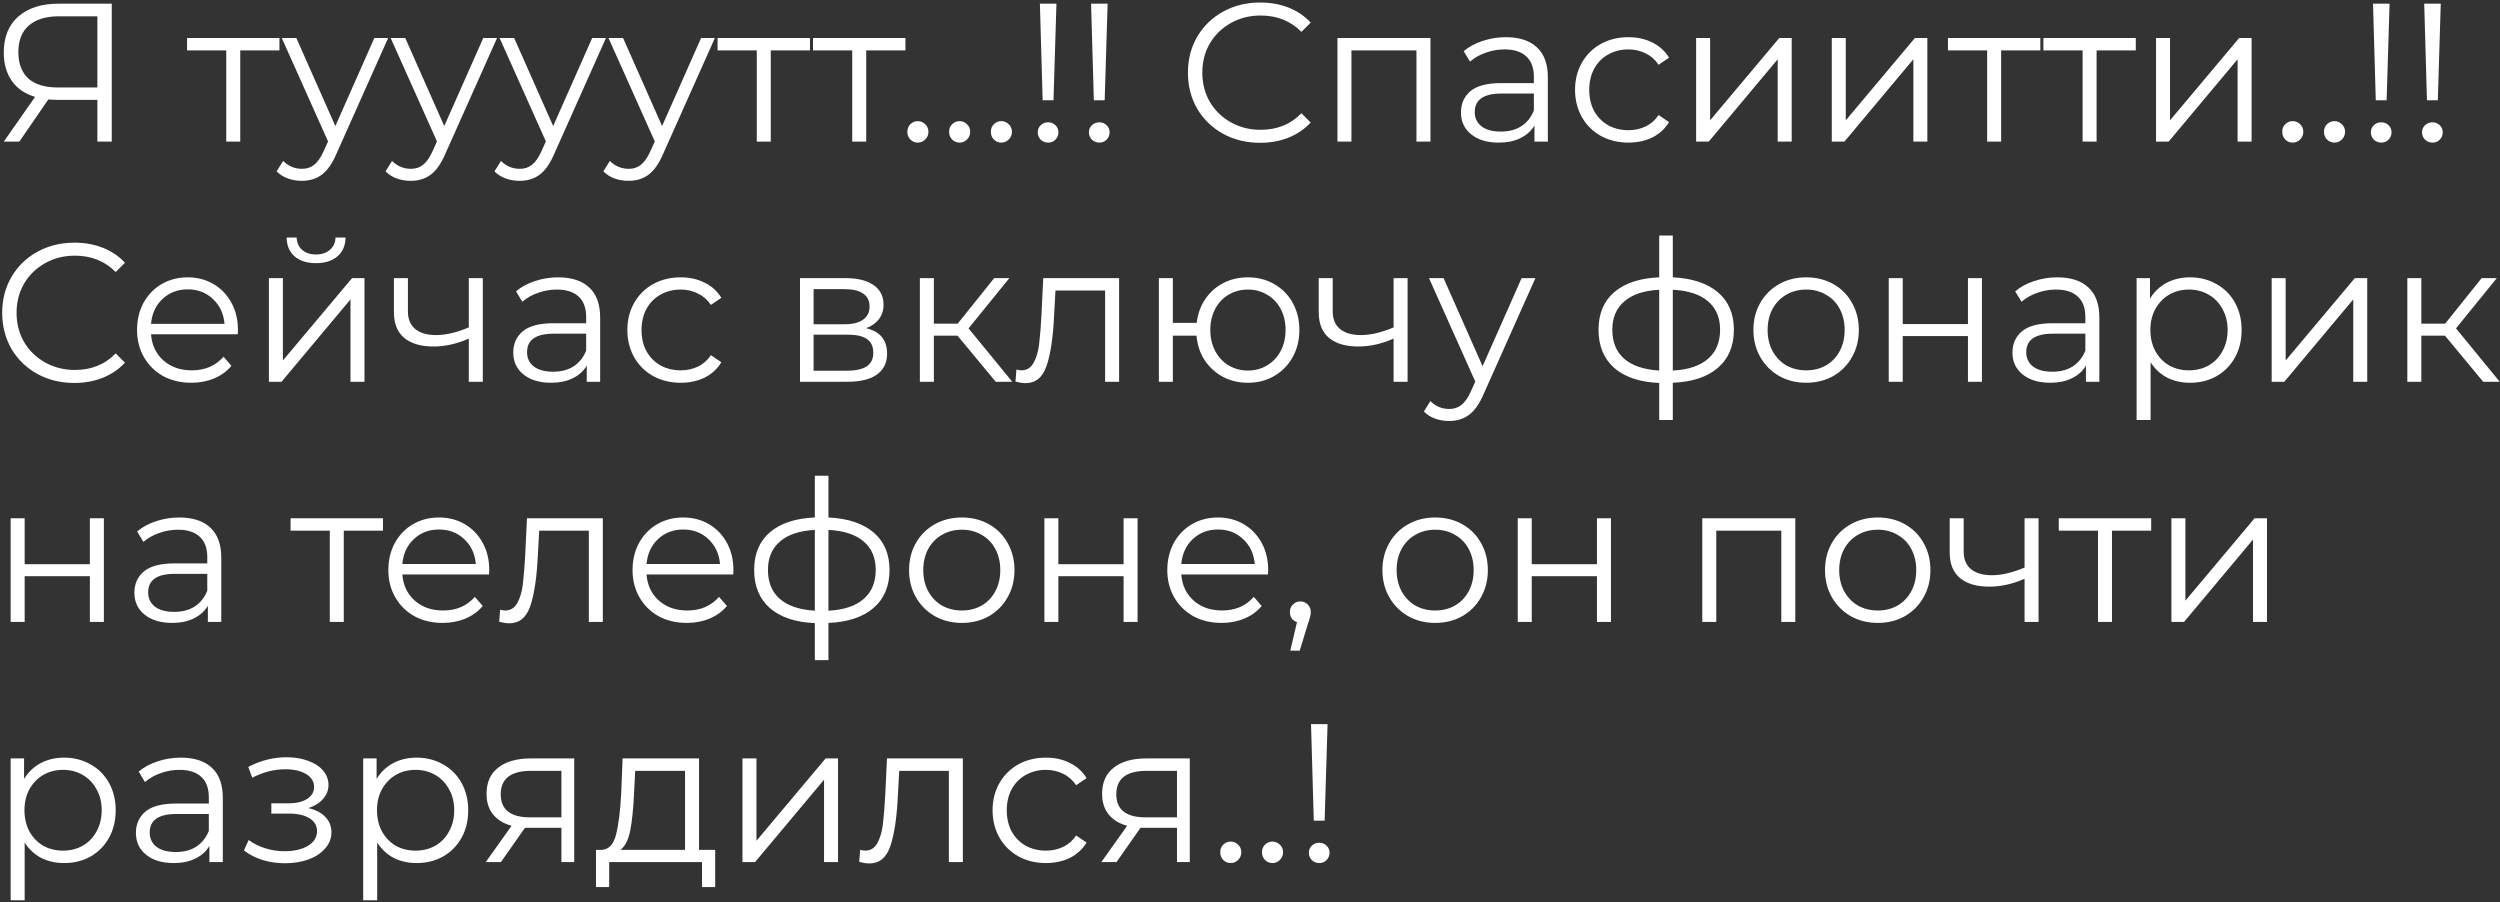<?xml version="1.0" encoding="UTF-8"?> <svg xmlns="http://www.w3.org/2000/svg" width="812" height="293" viewBox="0 0 812 293" fill="none"><rect x="0" y="0" width="812" height="293" fill="#333333" stroke="none"/> <path d="M36.296 1.2V46H31.624V32.432H18.248C17.651 32.432 16.797 32.389 15.688 32.304L6.28 46H1.224L11.4 31.472C8.115 30.491 5.597 28.763 3.848 26.288C2.099 23.771 1.224 20.699 1.224 17.072C1.224 12.037 2.803 8.133 5.96 5.36C9.16 2.587 13.469 1.2 18.888 1.2H36.296ZM5.96 16.944C5.96 20.613 7.027 23.451 9.16 25.456C11.336 27.419 14.493 28.4 18.632 28.4H31.624V5.296H19.08C14.899 5.296 11.656 6.299 9.352 8.304C7.091 10.267 5.96 13.147 5.96 16.944ZM90.769 16.368H78.033V46H73.489V16.368H60.753V12.336H90.769V16.368ZM126.072 12.336L109.24 50.032C107.875 53.189 106.296 55.429 104.504 56.752C102.712 58.075 100.557 58.736 98.04 58.736C96.419 58.736 94.904 58.48 93.496 57.968C92.088 57.456 90.872 56.688 89.848 55.664L91.96 52.272C93.667 53.979 95.715 54.832 98.104 54.832C99.64 54.832 100.941 54.405 102.008 53.552C103.117 52.699 104.141 51.248 105.08 49.2L106.552 45.936L91.512 12.336H96.248L108.92 40.944L121.592 12.336H126.072ZM161.447 12.336L144.615 50.032C143.25 53.189 141.671 55.429 139.879 56.752C138.087 58.075 135.932 58.736 133.415 58.736C131.794 58.736 130.279 58.48 128.871 57.968C127.463 57.456 126.247 56.688 125.223 55.664L127.335 52.272C129.042 53.979 131.09 54.832 133.479 54.832C135.015 54.832 136.316 54.405 137.383 53.552C138.492 52.699 139.516 51.248 140.455 49.2L141.927 45.936L126.887 12.336H131.623L144.295 40.944L156.967 12.336H161.447ZM196.822 12.336L179.99 50.032C178.625 53.189 177.046 55.429 175.254 56.752C173.462 58.075 171.307 58.736 168.79 58.736C167.169 58.736 165.654 58.48 164.246 57.968C162.838 57.456 161.622 56.688 160.598 55.664L162.71 52.272C164.417 53.979 166.465 54.832 168.854 54.832C170.39 54.832 171.691 54.405 172.758 53.552C173.867 52.699 174.891 51.248 175.83 49.2L177.302 45.936L162.262 12.336H166.998L179.67 40.944L192.342 12.336H196.822ZM232.197 12.336L215.365 50.032C214 53.189 212.421 55.429 210.629 56.752C208.837 58.075 206.682 58.736 204.165 58.736C202.544 58.736 201.029 58.48 199.621 57.968C198.213 57.456 196.997 56.688 195.973 55.664L198.085 52.272C199.792 53.979 201.84 54.832 204.229 54.832C205.765 54.832 207.066 54.405 208.133 53.552C209.242 52.699 210.266 51.248 211.205 49.2L212.677 45.936L197.637 12.336H202.373L215.045 40.944L227.717 12.336H232.197ZM263.082 16.368H250.346V46H245.802V16.368H233.066V12.336H263.082V16.368ZM294.082 16.368H281.346V46H276.802V16.368H264.066V12.336H294.082V16.368ZM298.097 46.32C297.158 46.32 296.347 45.979 295.665 45.296C295.025 44.613 294.705 43.781 294.705 42.8C294.705 41.819 295.025 41.008 295.665 40.368C296.347 39.685 297.158 39.344 298.097 39.344C299.035 39.344 299.846 39.685 300.529 40.368C301.211 41.008 301.553 41.819 301.553 42.8C301.553 43.781 301.211 44.613 300.529 45.296C299.846 45.979 299.035 46.32 298.097 46.32ZM311.659 46.32C310.72 46.32 309.91 45.979 309.227 45.296C308.587 44.613 308.267 43.781 308.267 42.8C308.267 41.819 308.587 41.008 309.227 40.368C309.91 39.685 310.72 39.344 311.659 39.344C312.598 39.344 313.408 39.685 314.091 40.368C314.774 41.008 315.115 41.819 315.115 42.8C315.115 43.781 314.774 44.613 314.091 45.296C313.408 45.979 312.598 46.32 311.659 46.32ZM325.222 46.32C324.283 46.32 323.472 45.979 322.79 45.296C322.15 44.613 321.83 43.781 321.83 42.8C321.83 41.819 322.15 41.008 322.79 40.368C323.472 39.685 324.283 39.344 325.222 39.344C326.16 39.344 326.971 39.685 327.654 40.368C328.336 41.008 328.678 41.819 328.678 42.8C328.678 43.781 328.336 44.613 327.654 45.296C326.971 45.979 326.16 46.32 325.222 46.32ZM337.757 1.2H343.133L342.173 32.56H338.653L337.757 1.2ZM340.445 46.32C339.506 46.32 338.696 46 338.013 45.36C337.373 44.677 337.053 43.888 337.053 42.992C337.053 42.053 337.373 41.285 338.013 40.688C338.653 40.048 339.464 39.728 340.445 39.728C341.384 39.728 342.173 40.048 342.813 40.688C343.453 41.285 343.773 42.053 343.773 42.992C343.773 43.888 343.453 44.677 342.813 45.36C342.173 46 341.384 46.32 340.445 46.32ZM354.382 1.2H359.758L358.798 32.56H355.278L354.382 1.2ZM357.07 46.32C356.131 46.32 355.321 46 354.638 45.36C353.998 44.677 353.678 43.888 353.678 42.992C353.678 42.053 353.998 41.285 354.638 40.688C355.278 40.048 356.089 39.728 357.07 39.728C358.009 39.728 358.798 40.048 359.438 40.688C360.078 41.285 360.398 42.053 360.398 42.992C360.398 43.888 360.078 44.677 359.438 45.36C358.798 46 358.009 46.32 357.07 46.32ZM409.261 46.384C404.824 46.384 400.813 45.403 397.229 43.44C393.688 41.477 390.893 38.768 388.845 35.312C386.84 31.813 385.837 27.909 385.837 23.6C385.837 19.291 386.84 15.408 388.845 11.952C390.893 8.453 393.709 5.723 397.293 3.76C400.877 1.797 404.888 0.816 409.325 0.816C412.653 0.816 415.725 1.371 418.541 2.48C421.357 3.589 423.746 5.211 425.709 7.344L422.701 10.352C419.202 6.811 414.786 5.04 409.453 5.04C405.912 5.04 402.69 5.851 399.789 7.472C396.888 9.093 394.605 11.312 392.941 14.128C391.32 16.944 390.509 20.101 390.509 23.6C390.509 27.099 391.32 30.256 392.941 33.072C394.605 35.888 396.888 38.107 399.789 39.728C402.69 41.349 405.912 42.16 409.453 42.16C414.829 42.16 419.245 40.368 422.701 36.784L425.709 39.792C423.746 41.925 421.336 43.568 418.477 44.72C415.661 45.829 412.589 46.384 409.261 46.384ZM464.61 12.336V46H460.066V16.368H438.946V46H434.402V12.336H464.61ZM489.111 12.08C493.505 12.08 496.876 13.189 499.223 15.408C501.569 17.584 502.743 20.827 502.743 25.136V46H498.391V40.752C497.367 42.501 495.852 43.867 493.847 44.848C491.884 45.829 489.537 46.32 486.807 46.32C483.052 46.32 480.065 45.424 477.847 43.632C475.628 41.84 474.519 39.472 474.519 36.528C474.519 33.669 475.543 31.365 477.591 29.616C479.681 27.867 482.988 26.992 487.51 26.992H498.199V24.944C498.199 22.043 497.388 19.845 495.767 18.352C494.145 16.816 491.777 16.048 488.663 16.048C486.529 16.048 484.481 16.411 482.519 17.136C480.556 17.819 478.871 18.779 477.463 20.016L475.415 16.624C477.121 15.173 479.169 14.064 481.559 13.296C483.948 12.485 486.465 12.08 489.111 12.08ZM487.51 42.736C490.071 42.736 492.268 42.16 494.103 41.008C495.937 39.813 497.303 38.107 498.199 35.888V30.384H487.639C481.879 30.384 478.999 32.389 478.999 36.4C478.999 38.363 479.745 39.92 481.239 41.072C482.732 42.181 484.823 42.736 487.51 42.736ZM528.919 46.32C525.591 46.32 522.604 45.595 519.959 44.144C517.356 42.693 515.308 40.667 513.815 38.064C512.322 35.419 511.575 32.453 511.575 29.168C511.575 25.883 512.322 22.939 513.815 20.336C515.308 17.733 517.356 15.707 519.959 14.256C522.604 12.805 525.591 12.08 528.919 12.08C531.82 12.08 534.402 12.656 536.663 13.808C538.967 14.917 540.78 16.56 542.103 18.736L538.711 21.04C537.602 19.376 536.194 18.139 534.487 17.328C532.78 16.475 530.924 16.048 528.919 16.048C526.487 16.048 524.29 16.603 522.327 17.712C520.407 18.779 518.892 20.315 517.783 22.32C516.716 24.325 516.183 26.608 516.183 29.168C516.183 31.771 516.716 34.075 517.783 36.08C518.892 38.043 520.407 39.579 522.327 40.688C524.29 41.755 526.487 42.288 528.919 42.288C530.924 42.288 532.78 41.883 534.487 41.072C536.194 40.261 537.602 39.024 538.711 37.36L542.103 39.664C540.78 41.84 538.967 43.504 536.663 44.656C534.359 45.765 531.778 46.32 528.919 46.32ZM550.902 12.336H555.446V39.088L577.91 12.336H581.942V46H577.398V19.248L554.998 46H550.902V12.336ZM594.964 12.336H599.508V39.088L621.972 12.336H626.004V46H621.46V19.248L599.06 46H594.964V12.336ZM662.707 16.368H649.971V46H645.427V16.368H632.691V12.336H662.707V16.368ZM693.707 16.368H680.971V46H676.427V16.368H663.691V12.336H693.707V16.368ZM700.277 12.336H704.821V39.088L727.285 12.336H731.317V46H726.773V19.248L704.373 46H700.277V12.336ZM744.659 46.32C743.72 46.32 742.91 45.979 742.227 45.296C741.587 44.613 741.267 43.781 741.267 42.8C741.267 41.819 741.587 41.008 742.227 40.368C742.91 39.685 743.72 39.344 744.659 39.344C745.598 39.344 746.408 39.685 747.091 40.368C747.774 41.008 748.115 41.819 748.115 42.8C748.115 43.781 747.774 44.613 747.091 45.296C746.408 45.979 745.598 46.32 744.659 46.32ZM758.222 46.32C757.283 46.32 756.472 45.979 755.79 45.296C755.15 44.613 754.83 43.781 754.83 42.8C754.83 41.819 755.15 41.008 755.79 40.368C756.472 39.685 757.283 39.344 758.222 39.344C759.16 39.344 759.971 39.685 760.654 40.368C761.336 41.008 761.678 41.819 761.678 42.8C761.678 43.781 761.336 44.613 760.654 45.296C759.971 45.979 759.16 46.32 758.222 46.32ZM770.757 1.2H776.133L775.173 32.56H771.653L770.757 1.2ZM773.445 46.32C772.506 46.32 771.696 46 771.013 45.36C770.373 44.677 770.053 43.888 770.053 42.992C770.053 42.053 770.373 41.285 771.013 40.688C771.653 40.048 772.464 39.728 773.445 39.728C774.384 39.728 775.173 40.048 775.813 40.688C776.453 41.285 776.773 42.053 776.773 42.992C776.773 43.888 776.453 44.677 775.813 45.36C775.173 46 774.384 46.32 773.445 46.32ZM787.382 1.2H792.758L791.798 32.56H788.278L787.382 1.2ZM790.07 46.32C789.131 46.32 788.321 46 787.638 45.36C786.998 44.677 786.678 43.888 786.678 42.992C786.678 42.053 786.998 41.285 787.638 40.688C788.278 40.048 789.089 39.728 790.07 39.728C791.009 39.728 791.798 40.048 792.438 40.688C793.078 41.285 793.398 42.053 793.398 42.992C793.398 43.888 793.078 44.677 792.438 45.36C791.798 46 791.009 46.32 790.07 46.32ZM24.136 124.384C19.699 124.384 15.688 123.403 12.104 121.44C8.563 119.477 5.768 116.768 3.72 113.312C1.715 109.813 0.712 105.909 0.712 101.6C0.712 97.291 1.715 93.408 3.72 89.952C5.768 86.453 8.584 83.723 12.168 81.76C15.752 79.797 19.763 78.816 24.2 78.816C27.528 78.816 30.6 79.371 33.416 80.48C36.232 81.589 38.621 83.211 40.584 85.344L37.576 88.352C34.077 84.811 29.661 83.04 24.328 83.04C20.787 83.04 17.565 83.851 14.664 85.472C11.763 87.093 9.48 89.312 7.816 92.128C6.195 94.944 5.384 98.101 5.384 101.6C5.384 105.099 6.195 108.256 7.816 111.072C9.48 113.888 11.763 116.107 14.664 117.728C17.565 119.349 20.787 120.16 24.328 120.16C29.704 120.16 34.12 118.368 37.576 114.784L40.584 117.792C38.621 119.925 36.211 121.568 33.352 122.72C30.536 123.829 27.464 124.384 24.136 124.384ZM77.216 108.576H49.056C49.312 112.075 50.657 114.912 53.089 117.088C55.52 119.221 58.593 120.288 62.304 120.288C64.395 120.288 66.315 119.925 68.064 119.2C69.814 118.432 71.329 117.323 72.609 115.872L75.168 118.816C73.675 120.608 71.798 121.973 69.537 122.912C67.318 123.851 64.865 124.32 62.176 124.32C58.721 124.32 55.648 123.595 52.961 122.144C50.315 120.651 48.246 118.603 46.752 116C45.259 113.397 44.513 110.453 44.513 107.168C44.513 103.883 45.217 100.939 46.624 98.336C48.075 95.733 50.038 93.707 52.513 92.256C55.03 90.805 57.846 90.08 60.961 90.08C64.075 90.08 66.87 90.805 69.344 92.256C71.819 93.707 73.76 95.733 75.168 98.336C76.576 100.896 77.281 103.84 77.281 107.168L77.216 108.576ZM60.961 93.984C57.718 93.984 54.987 95.029 52.769 97.12C50.593 99.168 49.355 101.856 49.056 105.184H72.928C72.63 101.856 71.371 99.168 69.153 97.12C66.977 95.029 64.246 93.984 60.961 93.984ZM87.339 90.336H91.883V117.088L114.347 90.336H118.379V124H113.835V97.248L91.435 124H87.339V90.336ZM102.635 85.472C99.734 85.472 97.43 84.747 95.723 83.296C94.016 81.845 93.142 79.797 93.099 77.152H96.363C96.406 78.816 97.003 80.16 98.155 81.184C99.307 82.165 100.8 82.656 102.635 82.656C104.47 82.656 105.963 82.165 107.115 81.184C108.31 80.16 108.928 78.816 108.971 77.152H112.235C112.192 79.797 111.296 81.845 109.547 83.296C107.84 84.747 105.536 85.472 102.635 85.472ZM156.81 90.336V124H152.266V109.984C148.383 111.691 144.564 112.544 140.81 112.544C136.756 112.544 133.599 111.627 131.338 109.792C129.076 107.915 127.946 105.12 127.946 101.408V90.336H132.49V101.152C132.49 103.669 133.3 105.589 134.922 106.912C136.543 108.192 138.783 108.832 141.642 108.832C144.799 108.832 148.34 108 152.266 106.336V90.336H156.81ZM181.298 90.08C185.693 90.08 189.063 91.189 191.41 93.408C193.757 95.584 194.93 98.827 194.93 103.136V124H190.578V118.752C189.554 120.501 188.039 121.867 186.034 122.848C184.071 123.829 181.725 124.32 178.994 124.32C175.239 124.32 172.253 123.424 170.034 121.632C167.815 119.84 166.706 117.472 166.706 114.528C166.706 111.669 167.73 109.365 169.778 107.616C171.869 105.867 175.175 104.992 179.698 104.992H190.386V102.944C190.386 100.043 189.575 97.845 187.954 96.352C186.333 94.816 183.965 94.048 180.85 94.048C178.717 94.048 176.669 94.411 174.706 95.136C172.743 95.819 171.058 96.779 169.65 98.016L167.602 94.624C169.309 93.173 171.357 92.064 173.746 91.296C176.135 90.485 178.653 90.08 181.298 90.08ZM179.698 120.736C182.258 120.736 184.455 120.16 186.29 119.008C188.125 117.813 189.49 116.107 190.386 113.888V108.384H179.826C174.066 108.384 171.186 110.389 171.186 114.4C171.186 116.363 171.933 117.92 173.426 119.072C174.919 120.181 177.01 120.736 179.698 120.736ZM221.107 124.32C217.779 124.32 214.792 123.595 212.147 122.144C209.544 120.693 207.496 118.667 206.003 116.064C204.509 113.419 203.763 110.453 203.763 107.168C203.763 103.883 204.509 100.939 206.003 98.336C207.496 95.733 209.544 93.707 212.147 92.256C214.792 90.805 217.779 90.08 221.107 90.08C224.008 90.08 226.589 90.656 228.851 91.808C231.155 92.917 232.968 94.56 234.291 96.736L230.899 99.04C229.789 97.376 228.381 96.139 226.675 95.328C224.968 94.475 223.112 94.048 221.107 94.048C218.675 94.048 216.477 94.603 214.515 95.712C212.595 96.779 211.08 98.315 209.97 100.32C208.904 102.325 208.371 104.608 208.371 107.168C208.371 109.771 208.904 112.075 209.97 114.08C211.08 116.043 212.595 117.579 214.515 118.688C216.477 119.755 218.675 120.288 221.107 120.288C223.112 120.288 224.968 119.883 226.675 119.072C228.381 118.261 229.789 117.024 230.899 115.36L234.291 117.664C232.968 119.84 231.155 121.504 228.851 122.656C226.547 123.765 223.965 124.32 221.107 124.32ZM281.279 106.592C285.844 107.659 288.127 110.411 288.127 114.848C288.127 117.792 287.039 120.053 284.863 121.632C282.687 123.211 279.444 124 275.135 124H259.839V90.336H274.687C278.527 90.336 281.535 91.083 283.711 92.576C285.887 94.069 286.975 96.203 286.975 98.976C286.975 100.811 286.463 102.389 285.439 103.712C284.458 104.992 283.071 105.952 281.279 106.592ZM264.255 105.312H274.367C276.97 105.312 278.954 104.821 280.319 103.84C281.727 102.859 282.431 101.429 282.431 99.552C282.431 97.675 281.727 96.267 280.319 95.328C278.954 94.389 276.97 93.92 274.367 93.92H264.255V105.312ZM274.943 120.416C277.844 120.416 280.02 119.947 281.471 119.008C282.922 118.069 283.647 116.597 283.647 114.592C283.647 112.587 282.986 111.115 281.663 110.176C280.34 109.195 278.25 108.704 275.391 108.704H264.255V120.416H274.943ZM311.001 109.024H303.321V124H298.777V90.336H303.321V105.12H311.065L322.905 90.336H327.833L314.585 106.656L328.793 124H323.417L311.001 109.024ZM363.484 90.336V124H358.94V94.368H342.812L342.364 102.688C342.023 109.685 341.212 115.061 339.932 118.816C338.652 122.571 336.369 124.448 333.084 124.448C332.188 124.448 331.1 124.277 329.82 123.936L330.14 120.032C330.908 120.203 331.441 120.288 331.74 120.288C333.489 120.288 334.812 119.477 335.708 117.856C336.604 116.235 337.201 114.229 337.5 111.84C337.799 109.451 338.055 106.293 338.268 102.368L338.844 90.336H363.484ZM405.33 90.08C408.487 90.08 411.324 90.805 413.842 92.256C416.402 93.707 418.407 95.733 419.858 98.336C421.308 100.939 422.034 103.883 422.034 107.168C422.034 110.453 421.308 113.397 419.858 116C418.407 118.603 416.402 120.651 413.842 122.144C411.324 123.595 408.487 124.32 405.33 124.32C402.343 124.32 399.634 123.68 397.202 122.4C394.77 121.077 392.786 119.264 391.25 116.96C389.756 114.656 388.882 112.011 388.626 109.024H380.946V124H376.402V90.336H380.946V104.864H388.69C389.031 101.963 389.948 99.403 391.442 97.184C392.978 94.923 394.94 93.173 397.33 91.936C399.719 90.699 402.386 90.08 405.33 90.08ZM405.33 120.352C407.634 120.352 409.703 119.797 411.538 118.688C413.415 117.579 414.887 116.021 415.954 114.016C417.02 112.011 417.554 109.728 417.554 107.168C417.554 104.608 417.02 102.325 415.954 100.32C414.887 98.315 413.415 96.779 411.538 95.712C409.703 94.603 407.634 94.048 405.33 94.048C403.026 94.048 400.935 94.603 399.058 95.712C397.223 96.779 395.772 98.315 394.706 100.32C393.639 102.325 393.106 104.608 393.106 107.168C393.106 109.728 393.639 112.011 394.706 114.016C395.772 116.021 397.223 117.579 399.058 118.688C400.935 119.797 403.026 120.352 405.33 120.352ZM457.185 90.336V124H452.641V109.984C448.758 111.691 444.939 112.544 441.185 112.544C437.131 112.544 433.974 111.627 431.713 109.792C429.451 107.915 428.321 105.12 428.321 101.408V90.336H432.865V101.152C432.865 103.669 433.675 105.589 435.297 106.912C436.918 108.192 439.158 108.832 442.017 108.832C445.174 108.832 448.715 108 452.641 106.336V90.336H457.185ZM498.697 90.336L481.865 128.032C480.5 131.189 478.921 133.429 477.129 134.752C475.337 136.075 473.182 136.736 470.665 136.736C469.044 136.736 467.529 136.48 466.121 135.968C464.713 135.456 463.497 134.688 462.473 133.664L464.585 130.272C466.292 131.979 468.34 132.832 470.729 132.832C472.265 132.832 473.566 132.405 474.633 131.552C475.742 130.699 476.766 129.248 477.705 127.2L479.177 123.936L464.137 90.336H468.873L481.545 118.944L494.217 90.336H498.697ZM563.167 107.104C563.167 112.352 561.439 116.469 557.983 119.456C554.527 122.443 549.641 124.064 543.327 124.32V136.416H538.911V124.384C532.639 124.128 527.775 122.507 524.319 119.52C520.905 116.491 519.199 112.352 519.199 107.104C519.199 101.899 520.905 97.824 524.319 94.88C527.775 91.936 532.639 90.336 538.911 90.08V76.512H543.327V90.08C549.641 90.379 554.527 92 557.983 94.944C561.439 97.888 563.167 101.941 563.167 107.104ZM523.679 107.104C523.679 111.115 524.959 114.251 527.519 116.512C530.121 118.773 533.919 120.053 538.911 120.352V94.112C533.961 94.368 530.185 95.627 527.583 97.888C524.98 100.107 523.679 103.179 523.679 107.104ZM543.327 120.352C548.319 120.096 552.116 118.837 554.719 116.576C557.364 114.315 558.687 111.157 558.687 107.104C558.687 103.136 557.364 100.043 554.719 97.824C552.116 95.605 548.319 94.368 543.327 94.112V120.352ZM586.665 124.32C583.422 124.32 580.499 123.595 577.897 122.144C575.294 120.651 573.246 118.603 571.753 116C570.259 113.397 569.513 110.453 569.513 107.168C569.513 103.883 570.259 100.939 571.753 98.336C573.246 95.733 575.294 93.707 577.897 92.256C580.499 90.805 583.422 90.08 586.665 90.08C589.907 90.08 592.83 90.805 595.433 92.256C598.035 93.707 600.062 95.733 601.513 98.336C603.006 100.939 603.753 103.883 603.753 107.168C603.753 110.453 603.006 113.397 601.513 116C600.062 118.603 598.035 120.651 595.433 122.144C592.83 123.595 589.907 124.32 586.665 124.32ZM586.665 120.288C589.054 120.288 591.187 119.755 593.065 118.688C594.985 117.579 596.478 116.021 597.545 114.016C598.611 112.011 599.145 109.728 599.145 107.168C599.145 104.608 598.611 102.325 597.545 100.32C596.478 98.315 594.985 96.779 593.065 95.712C591.187 94.603 589.054 94.048 586.665 94.048C584.275 94.048 582.121 94.603 580.201 95.712C578.323 96.779 576.83 98.315 575.72 100.32C574.654 102.325 574.121 104.608 574.121 107.168C574.121 109.728 574.654 112.011 575.72 114.016C576.83 116.021 578.323 117.579 580.201 118.688C582.121 119.755 584.275 120.288 586.665 120.288ZM613.464 90.336H618.008V105.248H639.192V90.336H643.736V124H639.192V109.152H618.008V124H613.464V90.336ZM668.236 90.08C672.63 90.08 676.001 91.189 678.348 93.408C680.694 95.584 681.868 98.827 681.868 103.136V124H677.516V118.752C676.492 120.501 674.977 121.867 672.972 122.848C671.009 123.829 668.662 124.32 665.932 124.32C662.177 124.32 659.19 123.424 656.972 121.632C654.753 119.84 653.644 117.472 653.644 114.528C653.644 111.669 654.668 109.365 656.716 107.616C658.806 105.867 662.113 104.992 666.635 104.992H677.324V102.944C677.324 100.043 676.513 97.845 674.892 96.352C673.27 94.816 670.902 94.048 667.788 94.048C665.654 94.048 663.606 94.411 661.644 95.136C659.681 95.819 657.996 96.779 656.588 98.016L654.54 94.624C656.246 93.173 658.294 92.064 660.684 91.296C663.073 90.485 665.59 90.08 668.236 90.08ZM666.635 120.736C669.196 120.736 671.393 120.16 673.228 119.008C675.062 117.813 676.428 116.107 677.324 113.888V108.384H666.764C661.004 108.384 658.124 110.389 658.124 114.4C658.124 116.363 658.87 117.92 660.364 119.072C661.857 120.181 663.948 120.736 666.635 120.736ZM711.308 90.08C714.465 90.08 717.324 90.805 719.884 92.256C722.444 93.664 724.449 95.669 725.9 98.272C727.351 100.875 728.076 103.84 728.076 107.168C728.076 110.539 727.351 113.525 725.9 116.128C724.449 118.731 722.444 120.757 719.884 122.208C717.367 123.616 714.508 124.32 711.308 124.32C708.577 124.32 706.103 123.765 703.884 122.656C701.708 121.504 699.916 119.84 698.508 117.664V136.416H693.964V90.336H698.316V96.992C699.681 94.773 701.473 93.067 703.692 91.872C705.953 90.677 708.492 90.08 711.308 90.08ZM710.988 120.288C713.335 120.288 715.468 119.755 717.388 118.688C719.308 117.579 720.801 116.021 721.868 114.016C722.977 112.011 723.532 109.728 723.532 107.168C723.532 104.608 722.977 102.347 721.868 100.384C720.801 98.379 719.308 96.821 717.388 95.712C715.468 94.603 713.335 94.048 710.988 94.048C708.599 94.048 706.444 94.603 704.524 95.712C702.647 96.821 701.153 98.379 700.044 100.384C698.977 102.347 698.444 104.608 698.444 107.168C698.444 109.728 698.977 112.011 700.044 114.016C701.153 116.021 702.647 117.579 704.524 118.688C706.444 119.755 708.599 120.288 710.988 120.288ZM737.839 90.336H742.383V117.088L764.847 90.336H768.879V124H764.335V97.248L741.935 124H737.839V90.336ZM794.126 109.024H786.446V124H781.902V90.336H786.446V105.12H794.19L806.03 90.336H810.958L797.71 106.656L811.918 124H806.542L794.126 109.024ZM3.464 168.336H8.008V183.248H29.192V168.336H33.736V202H29.192V187.152H8.008V202H3.464V168.336ZM58.236 168.08C62.63 168.08 66.001 169.189 68.347 171.408C70.694 173.584 71.868 176.827 71.868 181.136V202H67.516V196.752C66.492 198.501 64.977 199.867 62.971 200.848C61.009 201.829 58.662 202.32 55.931 202.32C52.177 202.32 49.19 201.424 46.971 199.632C44.753 197.84 43.644 195.472 43.644 192.528C43.644 189.669 44.667 187.365 46.715 185.616C48.806 183.867 52.113 182.992 56.636 182.992H67.323V180.944C67.323 178.043 66.513 175.845 64.891 174.352C63.27 172.816 60.902 172.048 57.788 172.048C55.654 172.048 53.606 172.411 51.644 173.136C49.681 173.819 47.995 174.779 46.587 176.016L44.539 172.624C46.246 171.173 48.294 170.064 50.684 169.296C53.073 168.485 55.59 168.08 58.236 168.08ZM56.636 198.736C59.196 198.736 61.393 198.16 63.227 197.008C65.062 195.813 66.427 194.107 67.323 191.888V186.384H56.764C51.004 186.384 48.123 188.389 48.123 192.4C48.123 194.363 48.87 195.92 50.364 197.072C51.857 198.181 53.947 198.736 56.636 198.736ZM124.394 172.368H111.658V202H107.114V172.368H94.378V168.336H124.394V172.368ZM158.842 186.576H130.682C130.938 190.075 132.282 192.912 134.714 195.088C137.146 197.221 140.218 198.288 143.93 198.288C146.02 198.288 147.94 197.925 149.69 197.2C151.439 196.432 152.954 195.323 154.234 193.872L156.794 196.816C155.3 198.608 153.423 199.973 151.162 200.912C148.943 201.851 146.49 202.32 143.802 202.32C140.346 202.32 137.274 201.595 134.586 200.144C131.94 198.651 129.871 196.603 128.378 194C126.884 191.397 126.138 188.453 126.138 185.168C126.138 181.883 126.842 178.939 128.25 176.336C129.7 173.733 131.663 171.707 134.138 170.256C136.655 168.805 139.471 168.08 142.586 168.08C145.7 168.08 148.495 168.805 150.97 170.256C153.444 171.707 155.386 173.733 156.794 176.336C158.202 178.896 158.906 181.84 158.906 185.168L158.842 186.576ZM142.586 171.984C139.343 171.984 136.612 173.029 134.394 175.12C132.218 177.168 130.98 179.856 130.682 183.184H154.554C154.255 179.856 152.996 177.168 150.778 175.12C148.602 173.029 145.871 171.984 142.586 171.984ZM195.797 168.336V202H191.253V172.368H175.125L174.677 180.688C174.335 187.685 173.525 193.061 172.245 196.816C170.965 200.571 168.682 202.448 165.397 202.448C164.501 202.448 163.413 202.277 162.133 201.936L162.453 198.032C163.221 198.203 163.754 198.288 164.053 198.288C165.802 198.288 167.125 197.477 168.021 195.856C168.917 194.235 169.514 192.229 169.812 189.84C170.111 187.451 170.367 184.293 170.581 180.368L171.157 168.336H195.797ZM238.154 186.576H209.994C210.25 190.075 211.594 192.912 214.026 195.088C216.458 197.221 219.53 198.288 223.242 198.288C225.333 198.288 227.253 197.925 229.002 197.2C230.751 196.432 232.266 195.323 233.546 193.872L236.106 196.816C234.613 198.608 232.735 199.973 230.474 200.912C228.255 201.851 225.802 202.32 223.114 202.32C219.658 202.32 216.586 201.595 213.898 200.144C211.253 198.651 209.183 196.603 207.69 194C206.197 191.397 205.45 188.453 205.45 185.168C205.45 181.883 206.154 178.939 207.562 176.336C209.013 173.733 210.975 171.707 213.45 170.256C215.967 168.805 218.783 168.08 221.898 168.08C225.013 168.08 227.807 168.805 230.282 170.256C232.757 171.707 234.698 173.733 236.106 176.336C237.514 178.896 238.218 181.84 238.218 185.168L238.154 186.576ZM221.898 171.984C218.655 171.984 215.925 173.029 213.706 175.12C211.53 177.168 210.293 179.856 209.994 183.184H233.866C233.567 179.856 232.309 177.168 230.09 175.12C227.914 173.029 225.183 171.984 221.898 171.984ZM288.917 185.104C288.917 190.352 287.189 194.469 283.733 197.456C280.277 200.443 275.391 202.064 269.077 202.32V214.416H264.661V202.384C258.389 202.128 253.525 200.507 250.069 197.52C246.655 194.491 244.949 190.352 244.949 185.104C244.949 179.899 246.655 175.824 250.069 172.88C253.525 169.936 258.389 168.336 264.661 168.08V154.512H269.077V168.08C275.391 168.379 280.277 170 283.733 172.944C287.189 175.888 288.917 179.941 288.917 185.104ZM249.429 185.104C249.429 189.115 250.709 192.251 253.269 194.512C255.871 196.773 259.669 198.053 264.661 198.352V172.112C259.711 172.368 255.935 173.627 253.333 175.888C250.73 178.107 249.429 181.179 249.429 185.104ZM269.077 198.352C274.069 198.096 277.866 196.837 280.469 194.576C283.114 192.315 284.437 189.157 284.437 185.104C284.437 181.136 283.114 178.043 280.469 175.824C277.866 173.605 274.069 172.368 269.077 172.112V198.352ZM312.415 202.32C309.172 202.32 306.249 201.595 303.647 200.144C301.044 198.651 298.996 196.603 297.503 194C296.009 191.397 295.263 188.453 295.263 185.168C295.263 181.883 296.009 178.939 297.503 176.336C298.996 173.733 301.044 171.707 303.647 170.256C306.249 168.805 309.172 168.08 312.415 168.08C315.657 168.08 318.58 168.805 321.183 170.256C323.785 171.707 325.812 173.733 327.263 176.336C328.756 178.939 329.503 181.883 329.503 185.168C329.503 188.453 328.756 191.397 327.263 194C325.812 196.603 323.785 198.651 321.183 200.144C318.58 201.595 315.657 202.32 312.415 202.32ZM312.415 198.288C314.804 198.288 316.937 197.755 318.815 196.688C320.735 195.579 322.228 194.021 323.295 192.016C324.361 190.011 324.895 187.728 324.895 185.168C324.895 182.608 324.361 180.325 323.295 178.32C322.228 176.315 320.735 174.779 318.815 173.712C316.937 172.603 314.804 172.048 312.415 172.048C310.025 172.048 307.871 172.603 305.951 173.712C304.073 174.779 302.58 176.315 301.47 178.32C300.404 180.325 299.871 182.608 299.871 185.168C299.871 187.728 300.404 190.011 301.47 192.016C302.58 194.021 304.073 195.579 305.951 196.688C307.871 197.755 310.025 198.288 312.415 198.288ZM339.214 168.336H343.758V183.248H364.942V168.336H369.486V202H364.942V187.152H343.758V202H339.214V168.336ZM411.842 186.576H383.682C383.938 190.075 385.282 192.912 387.714 195.088C390.146 197.221 393.218 198.288 396.93 198.288C399.02 198.288 400.94 197.925 402.69 197.2C404.439 196.432 405.954 195.323 407.234 193.872L409.794 196.816C408.3 198.608 406.423 199.973 404.162 200.912C401.943 201.851 399.49 202.32 396.802 202.32C393.346 202.32 390.274 201.595 387.586 200.144C384.94 198.651 382.871 196.603 381.378 194C379.884 191.397 379.138 188.453 379.138 185.168C379.138 181.883 379.842 178.939 381.25 176.336C382.7 173.733 384.663 171.707 387.138 170.256C389.655 168.805 392.471 168.08 395.586 168.08C398.7 168.08 401.495 168.805 403.97 170.256C406.444 171.707 408.386 173.733 409.794 176.336C411.202 178.896 411.906 181.84 411.906 185.168L411.842 186.576ZM395.586 171.984C392.343 171.984 389.612 173.029 387.394 175.12C385.218 177.168 383.98 179.856 383.682 183.184H407.554C407.255 179.856 405.996 177.168 403.778 175.12C401.602 173.029 398.871 171.984 395.586 171.984ZM422.348 195.344C423.329 195.344 424.14 195.685 424.78 196.368C425.42 197.008 425.74 197.819 425.74 198.8C425.74 199.312 425.655 199.867 425.484 200.464C425.356 201.061 425.143 201.744 424.844 202.512L422.156 211.344H419.084L421.26 202.064C420.577 201.851 420.023 201.467 419.596 200.912C419.169 200.315 418.956 199.611 418.956 198.8C418.956 197.819 419.276 197.008 419.916 196.368C420.556 195.685 421.367 195.344 422.348 195.344ZM466.165 202.32C462.922 202.32 459.999 201.595 457.397 200.144C454.794 198.651 452.746 196.603 451.253 194C449.759 191.397 449.013 188.453 449.013 185.168C449.013 181.883 449.759 178.939 451.253 176.336C452.746 173.733 454.794 171.707 457.397 170.256C459.999 168.805 462.922 168.08 466.165 168.08C469.407 168.08 472.33 168.805 474.933 170.256C477.535 171.707 479.562 173.733 481.013 176.336C482.506 178.939 483.253 181.883 483.253 185.168C483.253 188.453 482.506 191.397 481.013 194C479.562 196.603 477.535 198.651 474.933 200.144C472.33 201.595 469.407 202.32 466.165 202.32ZM466.165 198.288C468.554 198.288 470.687 197.755 472.565 196.688C474.485 195.579 475.978 194.021 477.045 192.016C478.111 190.011 478.645 187.728 478.645 185.168C478.645 182.608 478.111 180.325 477.045 178.32C475.978 176.315 474.485 174.779 472.565 173.712C470.687 172.603 468.554 172.048 466.165 172.048C463.775 172.048 461.621 172.603 459.701 173.712C457.823 174.779 456.33 176.315 455.22 178.32C454.154 180.325 453.621 182.608 453.621 185.168C453.621 187.728 454.154 190.011 455.22 192.016C456.33 194.021 457.823 195.579 459.701 196.688C461.621 197.755 463.775 198.288 466.165 198.288ZM492.964 168.336H497.508V183.248H518.692V168.336H523.236V202H518.692V187.152H497.508V202H492.964V168.336ZM583.11 168.336V202H578.566V172.368H557.446V202H552.902V168.336H583.11ZM609.915 202.32C606.672 202.32 603.749 201.595 601.147 200.144C598.544 198.651 596.496 196.603 595.003 194C593.509 191.397 592.763 188.453 592.763 185.168C592.763 181.883 593.509 178.939 595.003 176.336C596.496 173.733 598.544 171.707 601.147 170.256C603.749 168.805 606.672 168.08 609.915 168.08C613.157 168.08 616.08 168.805 618.683 170.256C621.285 171.707 623.312 173.733 624.763 176.336C626.256 178.939 627.003 181.883 627.003 185.168C627.003 188.453 626.256 191.397 624.763 194C623.312 196.603 621.285 198.651 618.683 200.144C616.08 201.595 613.157 202.32 609.915 202.32ZM609.915 198.288C612.304 198.288 614.437 197.755 616.315 196.688C618.235 195.579 619.728 194.021 620.795 192.016C621.861 190.011 622.395 187.728 622.395 185.168C622.395 182.608 621.861 180.325 620.795 178.32C619.728 176.315 618.235 174.779 616.315 173.712C614.437 172.603 612.304 172.048 609.915 172.048C607.525 172.048 605.371 172.603 603.451 173.712C601.573 174.779 600.08 176.315 598.97 178.32C597.904 180.325 597.371 182.608 597.371 185.168C597.371 187.728 597.904 190.011 598.97 192.016C600.08 194.021 601.573 195.579 603.451 196.688C605.371 197.755 607.525 198.288 609.915 198.288ZM662.122 168.336V202H657.578V187.984C653.695 189.691 649.877 190.544 646.122 190.544C642.069 190.544 638.911 189.627 636.65 187.792C634.389 185.915 633.258 183.12 633.258 179.408V168.336H637.802V179.152C637.802 181.669 638.613 183.589 640.234 184.912C641.855 186.192 644.095 186.832 646.954 186.832C650.111 186.832 653.653 186 657.578 184.336V168.336H662.122ZM698.707 172.368H685.971V202H681.427V172.368H668.691V168.336H698.707V172.368ZM705.277 168.336H709.821V195.088L732.285 168.336H736.317V202H731.773V175.248L709.373 202H705.277V168.336ZM20.808 246.08C23.965 246.08 26.824 246.805 29.384 248.256C31.944 249.664 33.949 251.669 35.4 254.272C36.851 256.875 37.576 259.84 37.576 263.168C37.576 266.539 36.851 269.525 35.4 272.128C33.949 274.731 31.944 276.757 29.384 278.208C26.867 279.616 24.008 280.32 20.808 280.32C18.077 280.32 15.603 279.765 13.384 278.656C11.208 277.504 9.416 275.84 8.008 273.664V292.416H3.464V246.336H7.816V252.992C9.181 250.773 10.973 249.067 13.192 247.872C15.453 246.677 17.992 246.08 20.808 246.08ZM20.488 276.288C22.835 276.288 24.968 275.755 26.888 274.688C28.808 273.579 30.301 272.021 31.368 270.016C32.477 268.011 33.032 265.728 33.032 263.168C33.032 260.608 32.477 258.347 31.368 256.384C30.301 254.379 28.808 252.821 26.888 251.712C24.968 250.603 22.835 250.048 20.488 250.048C18.099 250.048 15.944 250.603 14.024 251.712C12.147 252.821 10.653 254.379 9.544 256.384C8.477 258.347 7.944 260.608 7.944 263.168C7.944 265.728 8.477 268.011 9.544 270.016C10.653 272.021 12.147 273.579 14.024 274.688C15.944 275.755 18.099 276.288 20.488 276.288ZM58.736 246.08C63.13 246.08 66.501 247.189 68.847 249.408C71.194 251.584 72.368 254.827 72.368 259.136V280H68.016V274.752C66.992 276.501 65.477 277.867 63.471 278.848C61.509 279.829 59.162 280.32 56.431 280.32C52.677 280.32 49.69 279.424 47.471 277.632C45.253 275.84 44.144 273.472 44.144 270.528C44.144 267.669 45.167 265.365 47.215 263.616C49.306 261.867 52.613 260.992 57.136 260.992H67.823V258.944C67.823 256.043 67.013 253.845 65.391 252.352C63.77 250.816 61.402 250.048 58.288 250.048C56.154 250.048 54.106 250.411 52.144 251.136C50.181 251.819 48.495 252.779 47.087 254.016L45.039 250.624C46.746 249.173 48.794 248.064 51.184 247.296C53.573 246.485 56.09 246.08 58.736 246.08ZM57.136 276.736C59.696 276.736 61.893 276.16 63.727 275.008C65.562 273.813 66.927 272.107 67.823 269.888V264.384H57.264C51.504 264.384 48.623 266.389 48.623 270.4C48.623 272.363 49.37 273.92 50.864 275.072C52.357 276.181 54.447 276.736 57.136 276.736ZM100.161 262.464C102.55 263.019 104.385 263.979 105.665 265.344C106.987 266.709 107.649 268.373 107.649 270.336C107.649 272.299 106.966 274.048 105.601 275.584C104.278 277.12 102.465 278.315 100.161 279.168C97.856 279.979 95.318 280.384 92.544 280.384C90.112 280.384 87.723 280.043 85.376 279.36C83.03 278.635 80.982 277.589 79.233 276.224L80.769 272.832C82.305 273.984 84.097 274.88 86.144 275.52C88.192 276.16 90.262 276.48 92.353 276.48C95.467 276.48 98.006 275.904 99.969 274.752C101.974 273.557 102.977 271.957 102.977 269.952C102.977 268.16 102.166 266.773 100.545 265.792C98.923 264.768 96.704 264.256 93.888 264.256H88.129V260.928H93.632C96.15 260.928 98.177 260.459 99.713 259.52C101.249 258.539 102.017 257.237 102.017 255.616C102.017 253.824 101.142 252.416 99.392 251.392C97.686 250.368 95.446 249.856 92.672 249.856C89.046 249.856 85.462 250.773 81.921 252.608L80.641 249.088C84.651 246.997 88.811 245.952 93.121 245.952C95.68 245.952 97.984 246.336 100.033 247.104C102.123 247.829 103.745 248.875 104.897 250.24C106.091 251.605 106.689 253.184 106.689 254.976C106.689 256.683 106.091 258.197 104.897 259.52C103.745 260.843 102.166 261.824 100.161 262.464ZM135.308 246.08C138.465 246.08 141.324 246.805 143.884 248.256C146.444 249.664 148.449 251.669 149.9 254.272C151.351 256.875 152.076 259.84 152.076 263.168C152.076 266.539 151.351 269.525 149.9 272.128C148.449 274.731 146.444 276.757 143.884 278.208C141.367 279.616 138.508 280.32 135.308 280.32C132.577 280.32 130.103 279.765 127.884 278.656C125.708 277.504 123.916 275.84 122.508 273.664V292.416H117.964V246.336H122.316V252.992C123.681 250.773 125.473 249.067 127.692 247.872C129.953 246.677 132.492 246.08 135.308 246.08ZM134.988 276.288C137.335 276.288 139.468 275.755 141.388 274.688C143.308 273.579 144.801 272.021 145.868 270.016C146.977 268.011 147.532 265.728 147.532 263.168C147.532 260.608 146.977 258.347 145.868 256.384C144.801 254.379 143.308 252.821 141.388 251.712C139.468 250.603 137.335 250.048 134.988 250.048C132.599 250.048 130.444 250.603 128.524 251.712C126.647 252.821 125.153 254.379 124.044 256.384C122.977 258.347 122.444 260.608 122.444 263.168C122.444 265.728 122.977 268.011 124.044 270.016C125.153 272.021 126.647 273.579 128.524 274.688C130.444 275.755 132.599 276.288 134.988 276.288ZM186.507 246.336V280H182.348V268.864H171.788H170.508L162.7 280H157.772L166.156 268.224C163.553 267.499 161.548 266.261 160.14 264.512C158.732 262.763 158.028 260.544 158.028 257.856C158.028 254.101 159.308 251.243 161.868 249.28C164.428 247.317 167.926 246.336 172.364 246.336H186.507ZM162.635 257.984C162.635 262.976 165.814 265.472 172.172 265.472H182.348V250.368H172.492C165.921 250.368 162.635 252.907 162.635 257.984ZM232.296 276.032V288.128H228.008V280H197.864V288.128H193.576V276.032H195.496C197.757 275.904 199.293 274.24 200.104 271.04C200.915 267.84 201.469 263.36 201.768 257.6L202.216 246.336H227.048V276.032H232.296ZM205.928 257.856C205.715 262.635 205.309 266.581 204.712 269.696C204.115 272.768 203.048 274.88 201.512 276.032H222.504V250.368H206.312L205.928 257.856ZM241.152 246.336H245.696V273.088L268.16 246.336H272.192V280H267.648V253.248L245.248 280H241.152V246.336ZM312.734 246.336V280H308.19V250.368H292.062L291.614 258.688C291.273 265.685 290.462 271.061 289.182 274.816C287.902 278.571 285.619 280.448 282.334 280.448C281.438 280.448 280.35 280.277 279.07 279.936L279.39 276.032C280.158 276.203 280.691 276.288 280.99 276.288C282.739 276.288 284.062 275.477 284.958 273.856C285.854 272.235 286.451 270.229 286.75 267.84C287.049 265.451 287.305 262.293 287.518 258.368L288.094 246.336H312.734ZM339.732 280.32C336.404 280.32 333.417 279.595 330.772 278.144C328.169 276.693 326.121 274.667 324.628 272.064C323.134 269.419 322.388 266.453 322.388 263.168C322.388 259.883 323.134 256.939 324.628 254.336C326.121 251.733 328.169 249.707 330.772 248.256C333.417 246.805 336.404 246.08 339.732 246.08C342.633 246.08 345.214 246.656 347.476 247.808C349.78 248.917 351.593 250.56 352.916 252.736L349.524 255.04C348.414 253.376 347.006 252.139 345.3 251.328C343.593 250.475 341.737 250.048 339.732 250.048C337.3 250.048 335.102 250.603 333.14 251.712C331.22 252.779 329.705 254.315 328.595 256.32C327.529 258.325 326.996 260.608 326.996 263.168C326.996 265.771 327.529 268.075 328.595 270.08C329.705 272.043 331.22 273.579 333.14 274.688C335.102 275.755 337.3 276.288 339.732 276.288C341.737 276.288 343.593 275.883 345.3 275.072C347.006 274.261 348.414 273.024 349.524 271.36L352.916 273.664C351.593 275.84 349.78 277.504 347.476 278.656C345.172 279.765 342.59 280.32 339.732 280.32ZM386.445 246.336V280H382.285V268.864H371.725H370.445L362.637 280H357.709L366.093 268.224C363.49 267.499 361.485 266.261 360.077 264.512C358.669 262.763 357.965 260.544 357.965 257.856C357.965 254.101 359.245 251.243 361.805 249.28C364.365 247.317 367.864 246.336 372.301 246.336H386.445ZM362.573 257.984C362.573 262.976 365.752 265.472 372.109 265.472H382.285V250.368H372.429C365.858 250.368 362.573 252.907 362.573 257.984ZM399.722 280.32C398.783 280.32 397.972 279.979 397.29 279.296C396.65 278.613 396.33 277.781 396.33 276.8C396.33 275.819 396.65 275.008 397.29 274.368C397.972 273.685 398.783 273.344 399.722 273.344C400.66 273.344 401.471 273.685 402.154 274.368C402.836 275.008 403.178 275.819 403.178 276.8C403.178 277.781 402.836 278.613 402.154 279.296C401.471 279.979 400.66 280.32 399.722 280.32ZM413.284 280.32C412.345 280.32 411.535 279.979 410.852 279.296C410.212 278.613 409.892 277.781 409.892 276.8C409.892 275.819 410.212 275.008 410.852 274.368C411.535 273.685 412.345 273.344 413.284 273.344C414.223 273.344 415.033 273.685 415.716 274.368C416.399 275.008 416.74 275.819 416.74 276.8C416.74 277.781 416.399 278.613 415.716 279.296C415.033 279.979 414.223 280.32 413.284 280.32ZM425.82 235.2H431.196L430.236 266.56H426.716L425.82 235.2ZM428.508 280.32C427.569 280.32 426.758 280 426.076 279.36C425.436 278.677 425.116 277.888 425.116 276.992C425.116 276.053 425.436 275.285 426.076 274.688C426.716 274.048 427.526 273.728 428.508 273.728C429.446 273.728 430.236 274.048 430.876 274.688C431.516 275.285 431.836 276.053 431.836 276.992C431.836 277.888 431.516 278.677 430.876 279.36C430.236 280 429.446 280.32 428.508 280.32Z" fill="white"></path> </svg> 